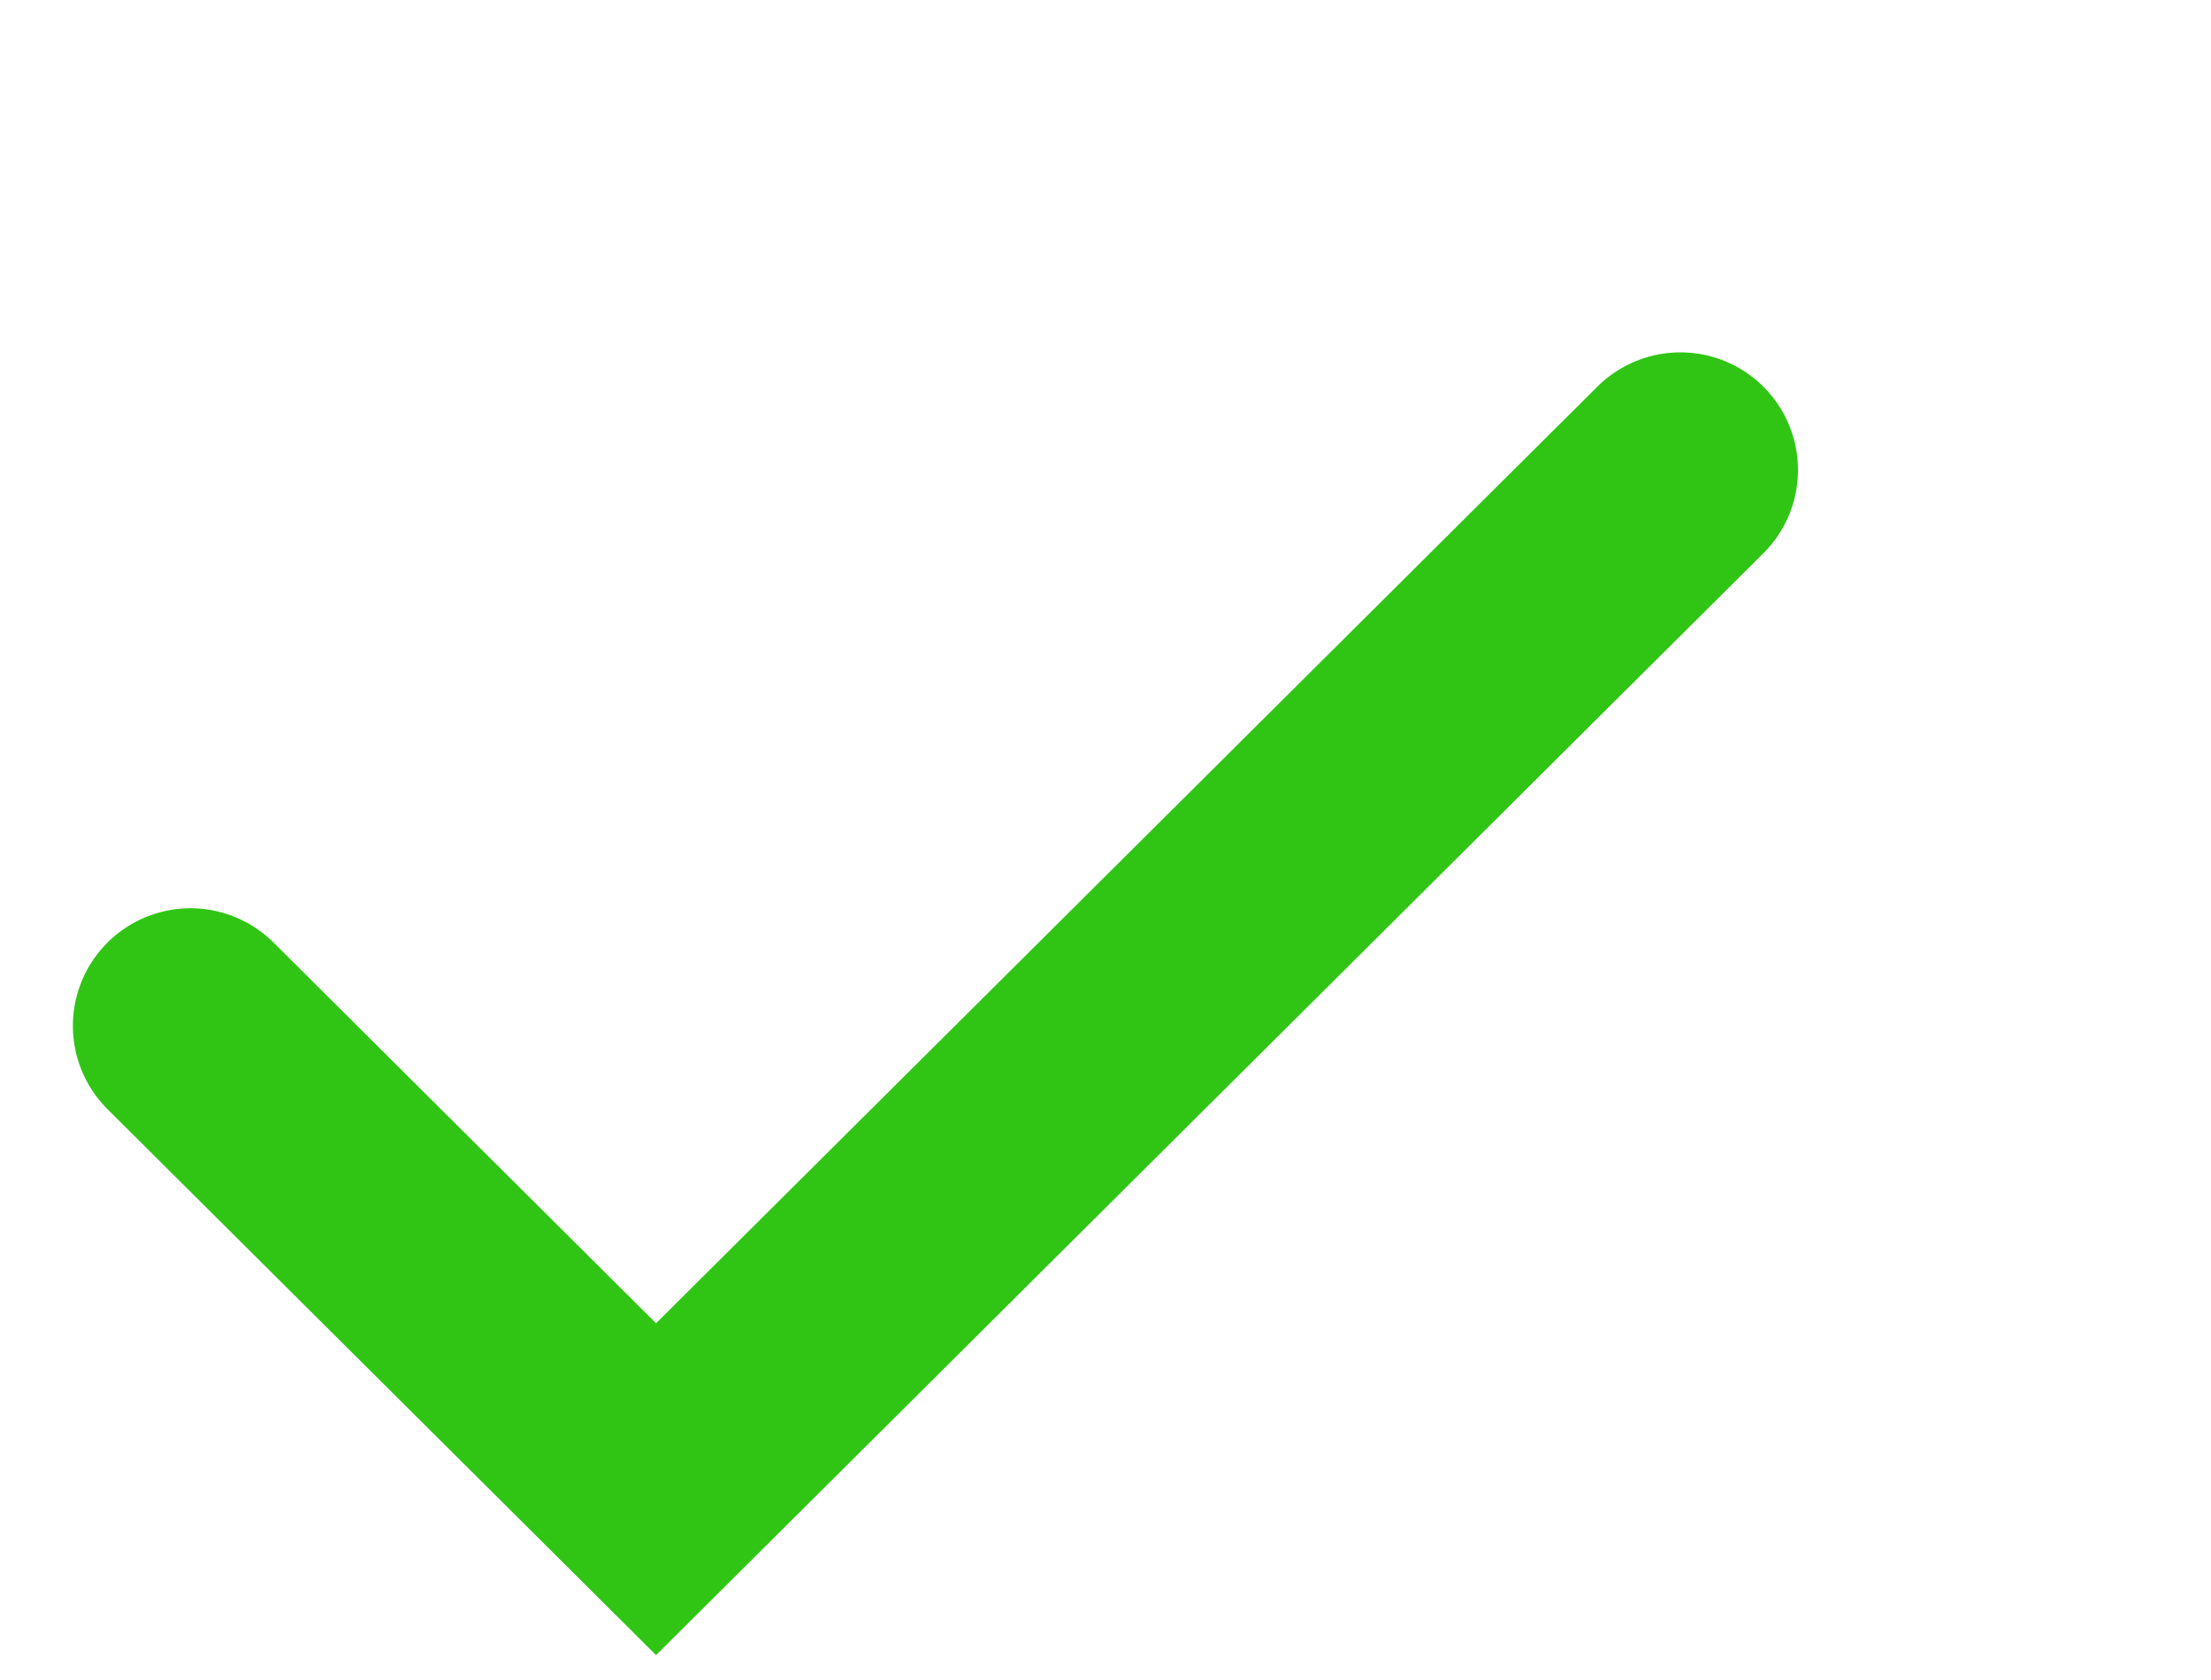 <?xml version="1.0" encoding="utf-8"?>
<svg xmlns="http://www.w3.org/2000/svg" fill="none" height="100%" overflow="visible" preserveAspectRatio="none" style="display: block;" viewBox="0 0 25 19" width="100%">
<g id="Check">
<path d="M2.154 11.602L7.418 16.842L19 5.315" id="Vector 6" stroke="#30C515" stroke-linecap="round" stroke-width="2.66"/>
</g>
</svg>
